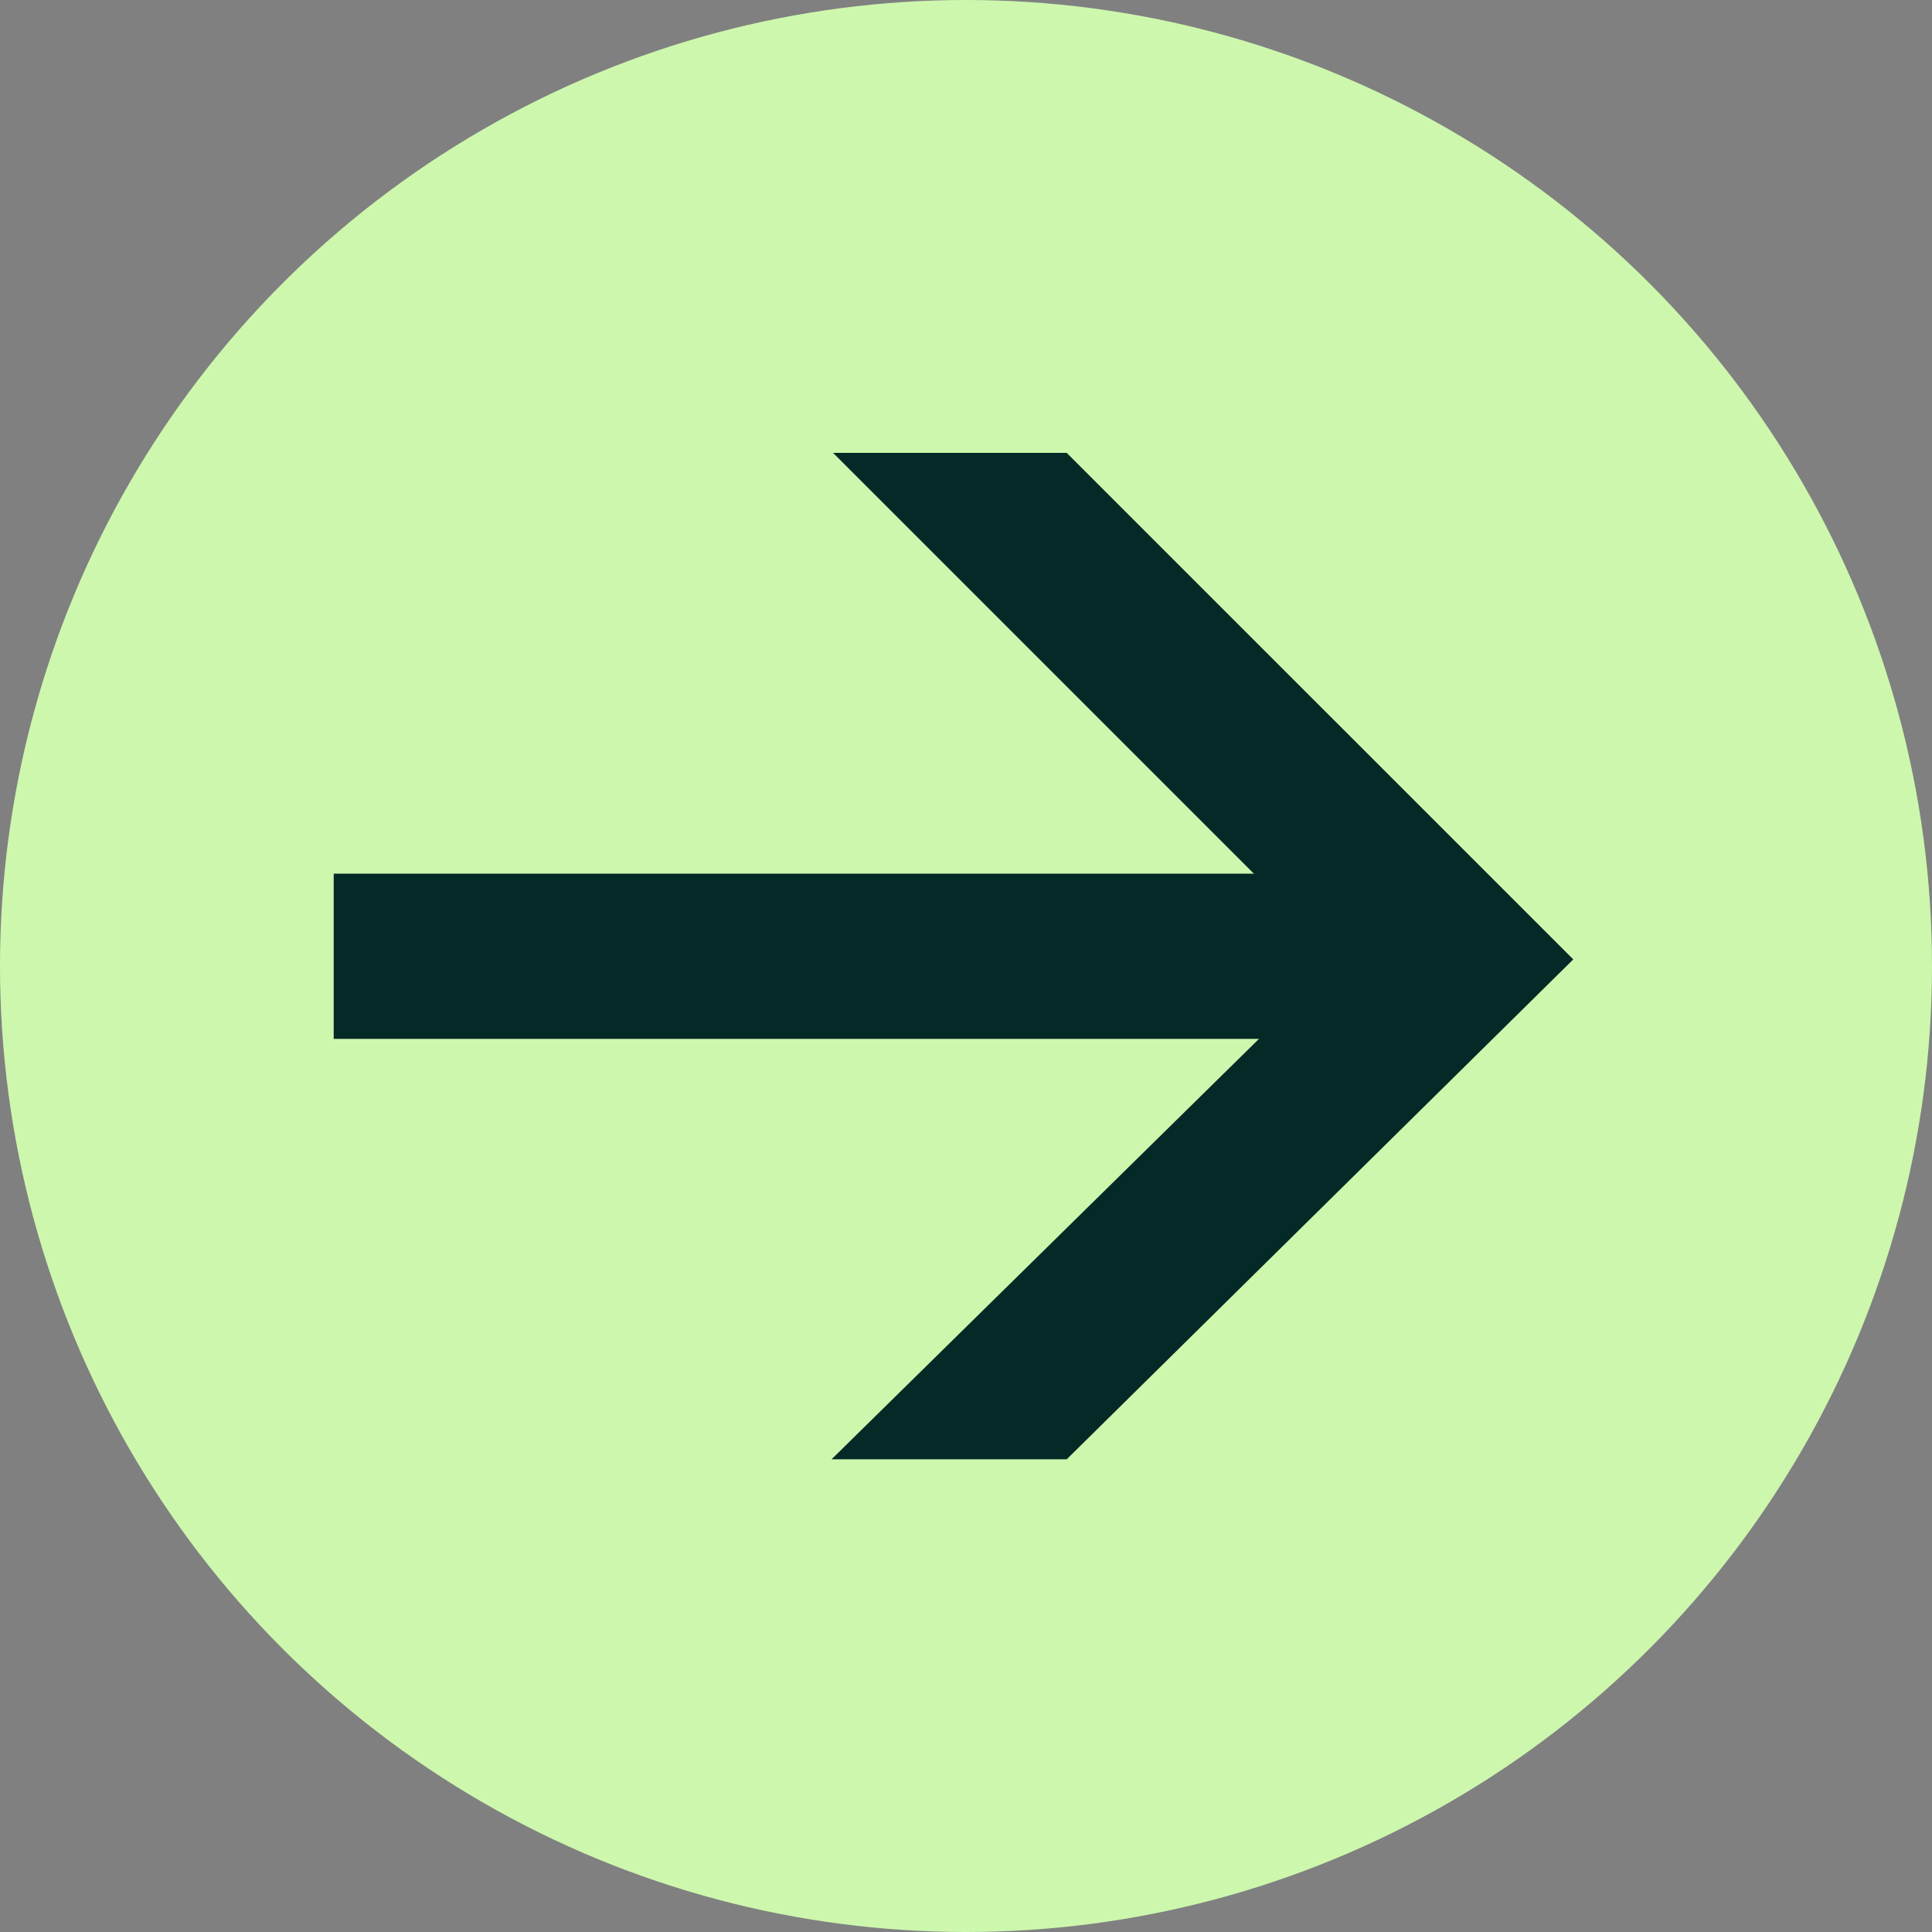 <svg xmlns="http://www.w3.org/2000/svg" width="43" height="43" viewBox="0 0 43 43">
  <rect x="0" y="0" width="43" height="43" fill="#808080" stroke="none"/>
  <g id="Gruppe_15" data-name="Gruppe 15" transform="translate(0)">
    <circle id="Ellipse_1" data-name="Ellipse 1" cx="21.5" cy="21.5" r="21.5" transform="translate(0)" fill="#cdf7ad"/>
    <g id="Gruppe_14" data-name="Gruppe 14" transform="translate(7.427 10.079)">
      <rect id="Rechteck_14" data-name="Rechteck 14" width="24.99" height="3.677" transform="translate(0 9.366)" fill="#052927"/>
      <path id="Pfad_27" data-name="Pfad 27" d="M421.963,0l11.276,11.276L421.93,22.4h5.234l11.274-11.126L427.163,0Z" transform="translate(-410.849 0)" fill="#052927"/>
    </g>
  </g>
</svg>
